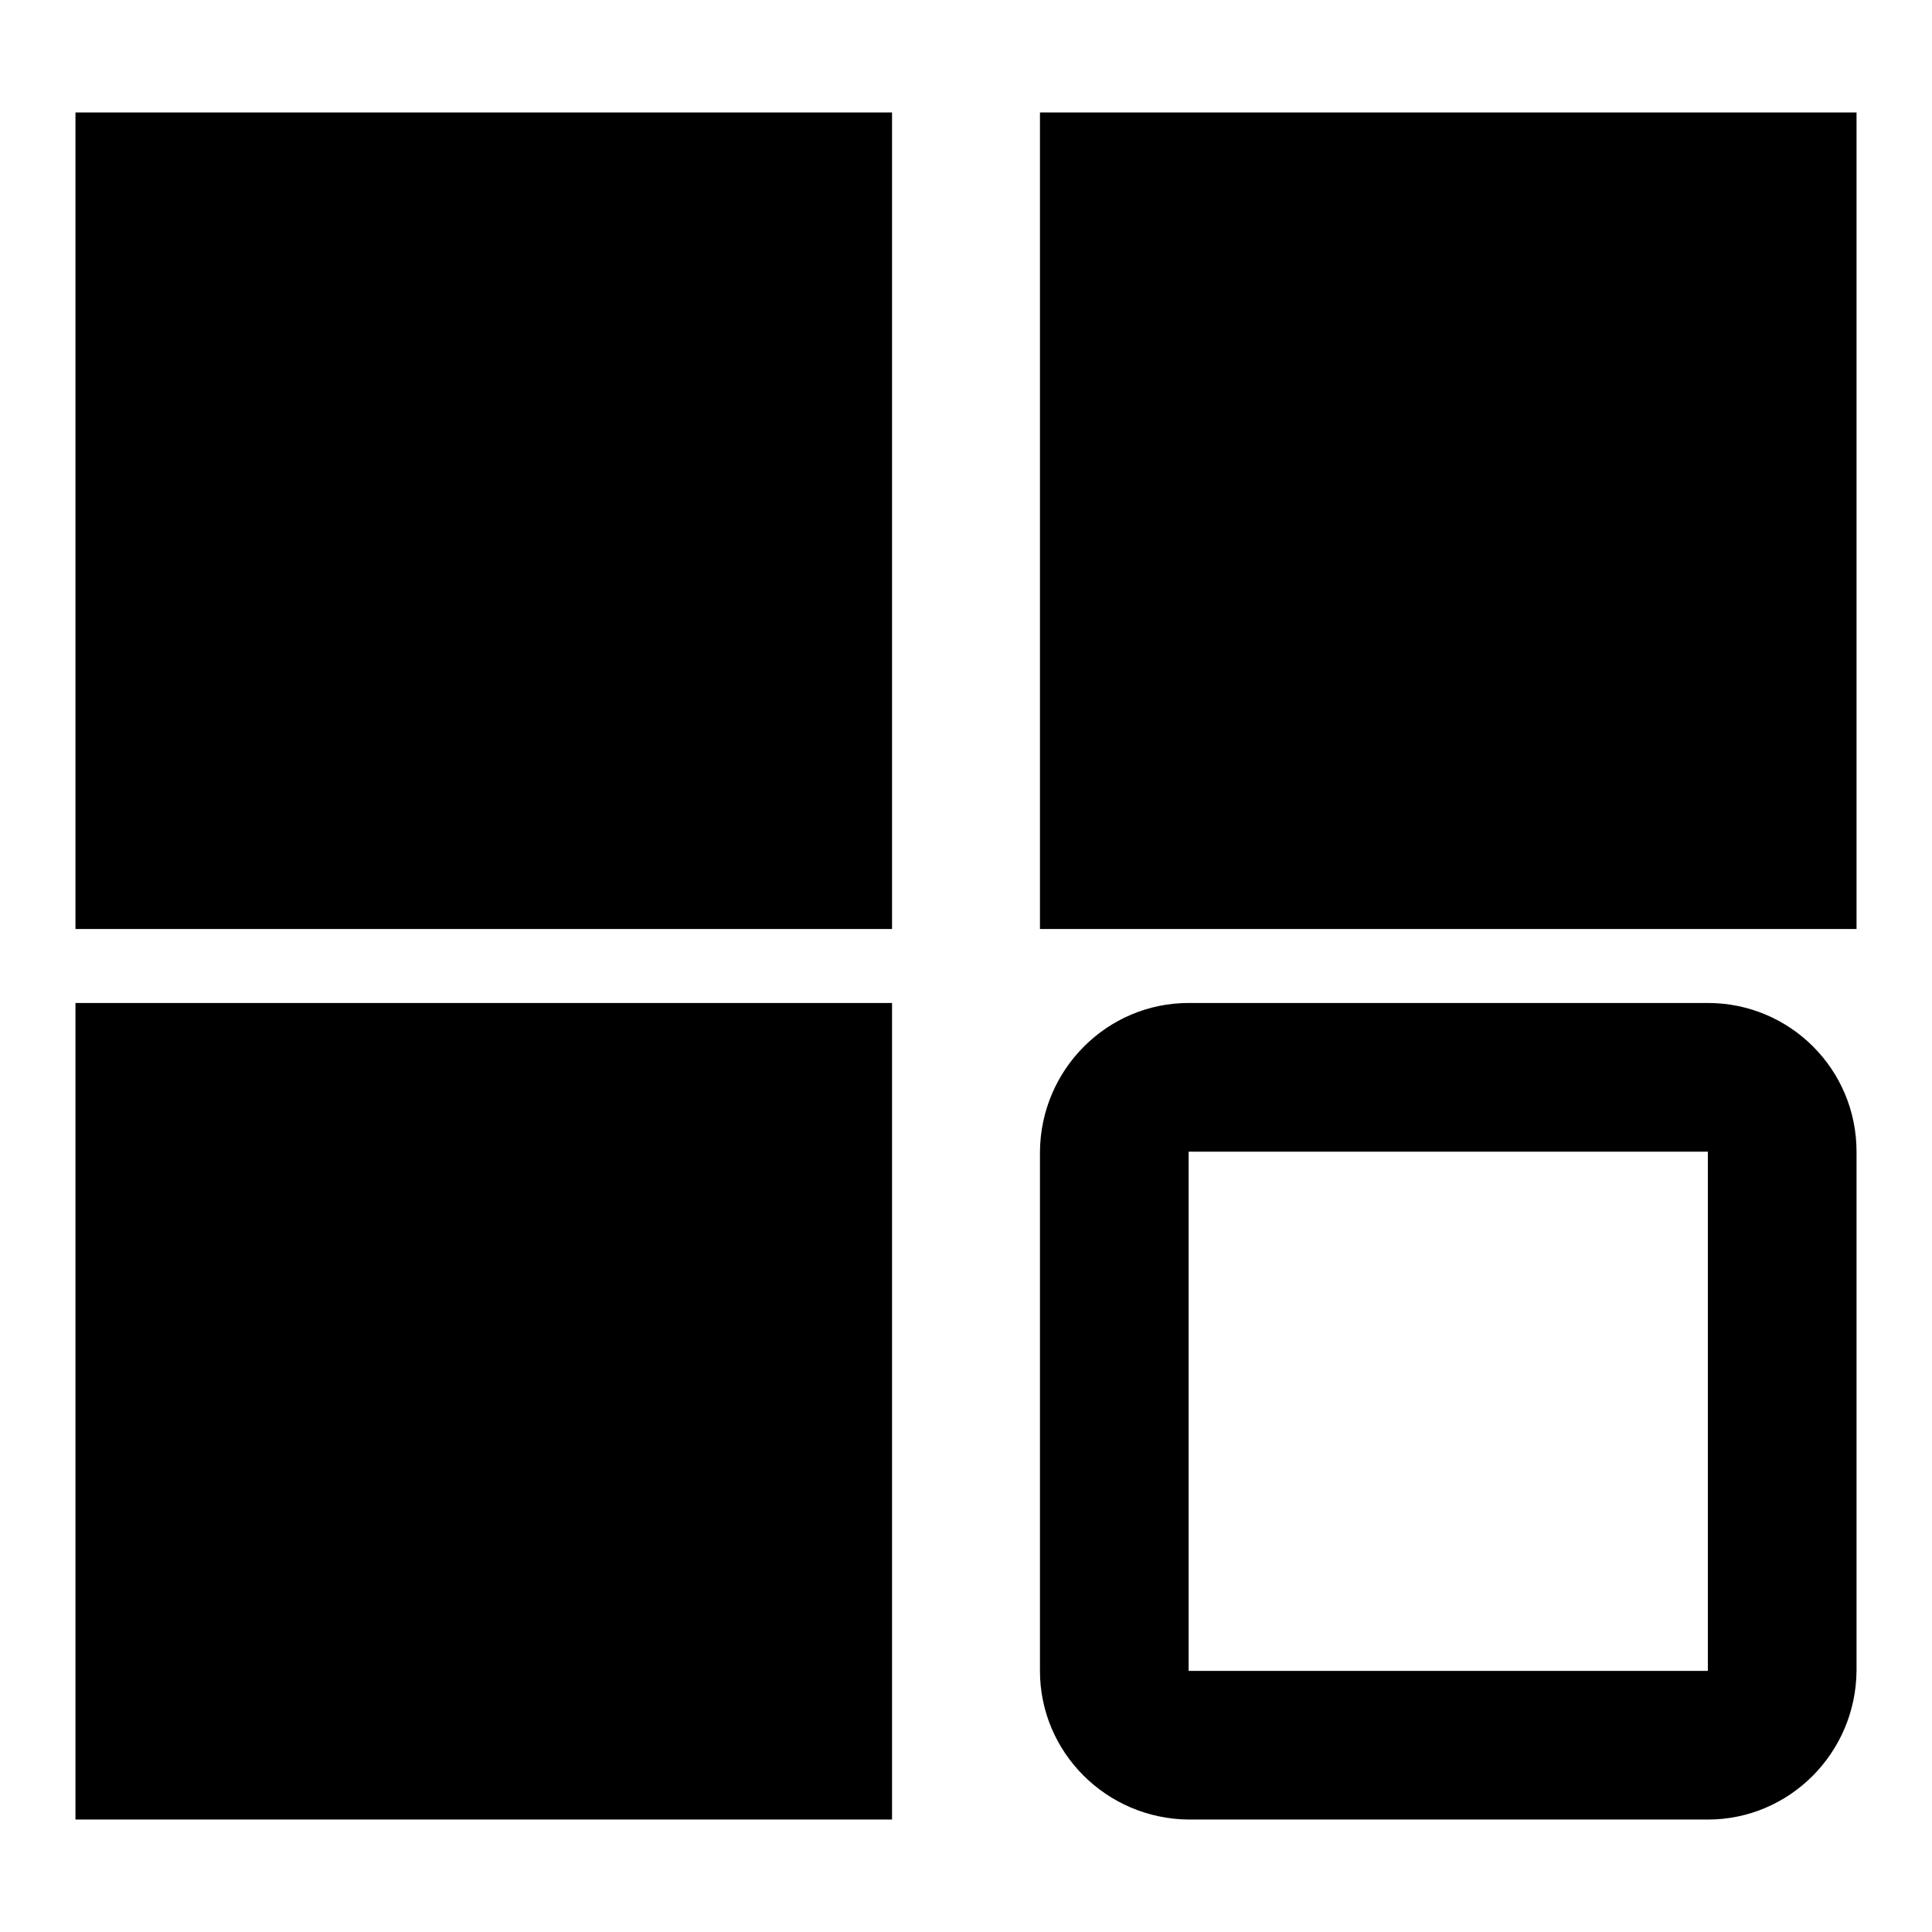 <?xml version="1.0" encoding="utf-8"?>
<!-- Svg Vector Icons : http://www.onlinewebfonts.com/icon -->
<!DOCTYPE svg PUBLIC "-//W3C//DTD SVG 1.1//EN" "http://www.w3.org/Graphics/SVG/1.1/DTD/svg11.dtd">
<svg version="1.1" xmlns="http://www.w3.org/2000/svg" xmlns:xlink="http://www.w3.org/1999/xlink" x="0px" y="0px" viewBox="0 0 256 256" enable-background="new 0 0 256 256" xml:space="preserve">
<g> <path fill="#000000" d="M10,14.9h108.2v108.2H10V14.9z M137.8,14.9H246v108.2H137.8V14.9z M226.3,152.6L226.3,152.6l0,68.8l0,0 h-68.8l0,0v-68.8l0,0H226.3 M226.3,132.9h-68.8c-10.8,0-19.6,8.8-19.7,19.7v68.8c0,10.8,8.8,19.6,19.7,19.7h68.8 c10.8,0,19.6-8.8,19.7-19.7v-68.8C246,141.7,237.2,132.9,226.3,132.9z M10,132.9h108.2v108.2H10V132.9z"/></g>
</svg>